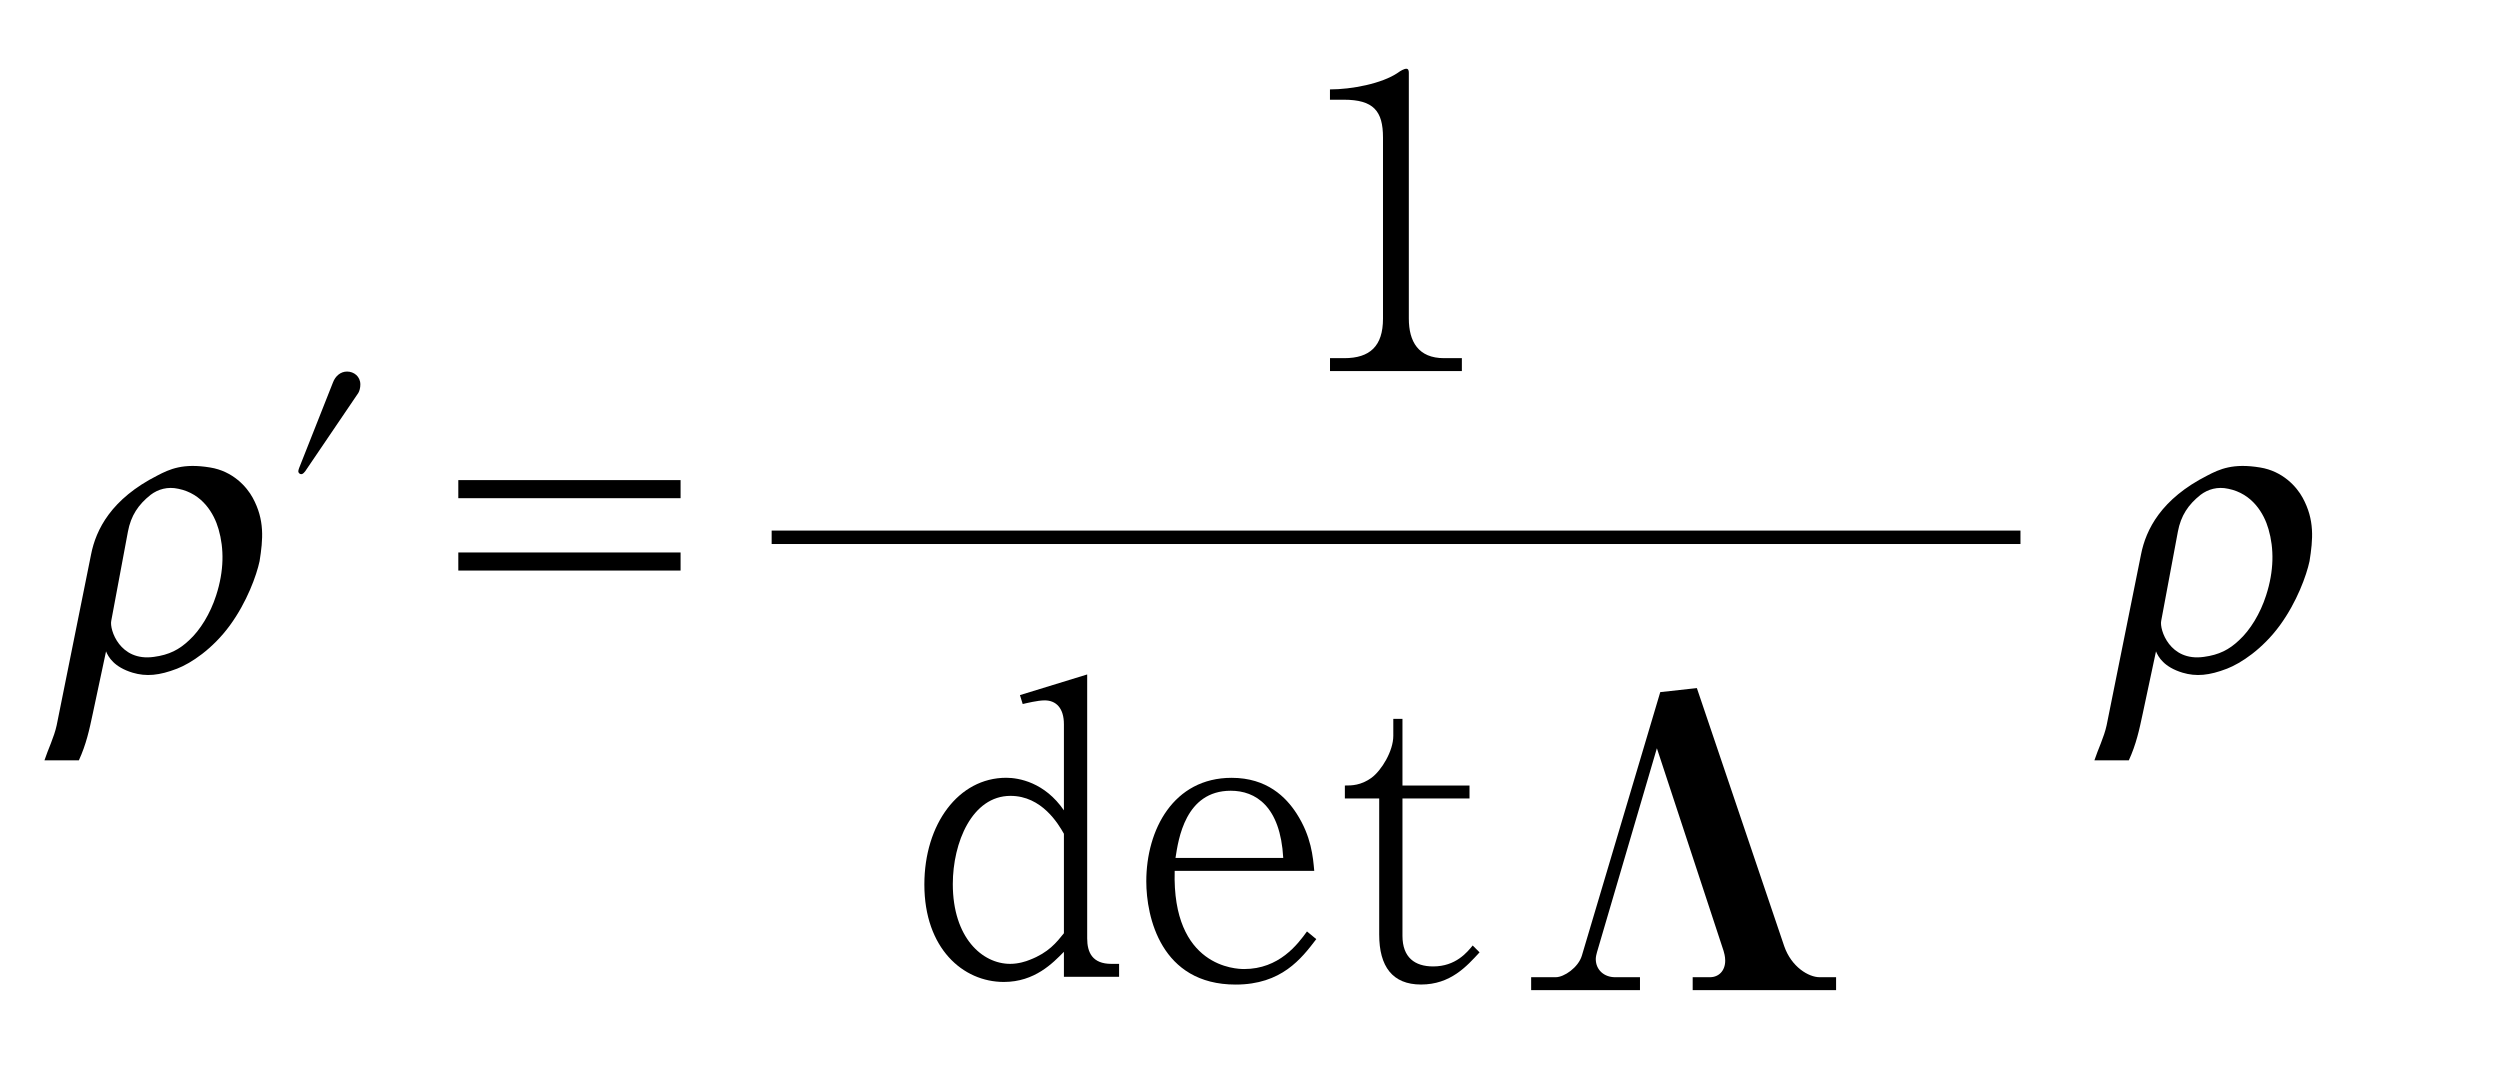 <?xml version="1.0"?><!--Antenna House PDF Viewer SDK V3.3 MR13 (3,3,2014,0515) for Windows Copyright (c) 1999-2014 Antenna House, Inc.--><svg xml:space="preserve" version="1.1" fill="black" fill-rule="evenodd" font-style="normal" font-weight="normal" font-stretch="normal" width="52.65pt" height="22.5pt" viewBox="0 0 52.65 22.5" xmlns="http://www.w3.org/2000/svg" xmlns:xlink="http://www.w3.org/1999/xlink"><defs><clipPath id="c0"><rect x="0" y="0" width="52.65" height="22.5" fill="none" clip-rule="evenodd"/></clipPath><clipPath id="c1"><rect x="-1" y="-1" width="597.276" height="843.89" fill="none" clip-rule="evenodd"/></clipPath><clipPath id="c2"><rect x="0" y="0" width="595.276" height="841.89" fill="none" clip-rule="evenodd"/></clipPath><clipPath id="c3"><rect x="0" y="0" width="595.276" height="841.89" fill="none" clip-rule="evenodd"/></clipPath><clipPath id="c4"><rect x="0" y="0" width="595.276" height="841.89" fill="none" clip-rule="nonzero"/></clipPath><clipPath id="c5"><path d="M55.275,639.81h94.434v136.174h-94.434v-136.174z" fill="none" clip-rule="nonzero"/></clipPath></defs><g clip-path="url(#c0)"><g><view viewBox="0 0 52.65 22.5" id="p1"/></g><g transform="translate(-334.4,-607.7)" clip-path="url(#c1)"><g clip-path="url(#c2)"><g transform="matrix(1,0,0,-1,0,841.89)" clip-path="url(#c3)"><g stroke-opacity="0"><path d="M1.252,-.335c.074,.119 .238,.332 .657,.451c.304,.085 .574,.06 .918,-.085c.263,-.111 .657,-.408 .918,-.911c.255,-.493 .337,-1.055 .337,-1.353c-.025,-.459 -.074,-.867 -.429,-1.335c-.174,-.23 -.537,-.561 -1.034,-.638c-.587,-.094 -.843,.034 -1.074,.17c-.868,.493 -1.05,1.14 -1.042,1.658l.042,3.599c0,.255 -.076,.519 -.1,.74h.725c.083,-.34 .083,-.638 .083,-.978v-1.318zm-.075,-2.519c-.009,-.34 .099,-.571 .312,-.775c.132,-.119 .321,-.179 .559,-.128c.526,.102 .862,.519 1.027,.851c.205,.408 .304,.876 .246,1.395c-.041,.383 -.18,.731 -.369,.945c-.165,.196 -.354,.306 -.666,.349c-.698,.102 -1.06,-.578 -1.06,-.758l-.049,-1.88z" fill-rule="nonzero" transform="matrix(1,0,-0.213,-1,335.309,220.139)"/></g><g stroke-opacity="0"><path d="M1.415,-6.096c0,-.17 -.136,-.272 -.28,-.272c-.136,0 -.246,.094 -.297,.23l-.713,1.803c-.009,.026 -.017,.051 -.017,.068c0,.034 .034,.06 .06,.06c.043,0 .068,-.043 .085,-.06l1.119,-1.65c.026,-.043 .043,-.111 .043,-.179z" fill-rule="nonzero" transform="matrix(1,0,0,-1,340.574,219.997)"/></g><g transform="matrix(1,0,0,-1,340.574,219.997)" stroke-opacity="0"><path d="M8.159,-4.082h-4.681v.381h4.681v-.381zm0,1.524h-4.681v.381h4.681v-.381z" fill-rule="nonzero"/></g><g><rect x="0" y="-0.141" width="26.3" height="0.283" fill-rule="nonzero" transform="translate(350.651,222.874)"/></g><g stroke-opacity="0"><path d="M.734,-5.715h.292c.625,0 .825,.237 .825,.797v3.815c0,.577 -.275,.831 -.816,.831h-.3v.272h2.777v-.272h-.375c-.542,0 -.742,-.349 -.742,-.834v-5.176c0,-.043 -.009,-.085 -.052,-.085c-.05,0 -.127,.046 -.177,.083c-.337,.231 -.977,.352 -1.432,.352v.218z" fill-rule="nonzero" transform="matrix(1,0,0,-1,361.675,226.375)"/></g><g stroke-opacity="0"><path d="M4.482,0v-.272h-.162c-.4,0 -.51,-.239 -.51,-.537v-5.558l-1.416,.435l.058,.188c.075,-.017 .315,-.077 .463,-.077c.24,0 .405,.162 .405,.503v1.813c-.405,-.591 -.951,-.686 -1.215,-.686c-1.005,0 -1.724,.975 -1.724,2.248c0,1.343 .811,2.052 1.674,2.052c.653,0 1.034,-.401 1.265,-.635v.526h1.162zm-1.162,-.917c-.157,.195 -.322,.407 -.719,.56c-.082,.034 -.24,.085 -.413,.085c-.588,0 -1.208,-.551 -1.208,-1.68c0,-.874 .405,-1.858 1.215,-1.858c.662,0 1.009,.594 1.125,.798v2.095z" fill-rule="nonzero" transform="matrix(1,0,0,-1,353.486,213.619)"/></g><g transform="matrix(1,0,0,-1,353.486,213.619)" stroke-opacity="0"><path d="M8.635,-.793l-.196,-.162c-.196,.272 -.586,.792 -1.324,.792c-.162,0 -1.521,-.034 -1.462,-2.068h2.939c-.026,-.29 -.06,-.724 -.373,-1.209c-.221,-.341 -.62,-.75 -1.367,-.75c-1.223,0 -1.797,1.09 -1.797,2.18c0,.742 .304,2.174 1.882,2.174c.968,0 1.384,-.547 1.698,-.957zm-.696,-1.71h-2.269c.06,-.389 .204,-1.415 1.164,-1.415c.519,0 1.045,.322 1.105,1.415z" fill-rule="nonzero"/></g><g transform="matrix(1,0,0,-1,353.486,213.619)" stroke-opacity="0"><path d="M12.074,-.514l-.145,-.145c-.119,.145 -.357,.441 -.833,.441c-.383,0 -.646,-.186 -.646,-.645v-2.893h1.412v-.272h-1.412v-1.403h-.193v.357c0,.323 -.251,.731 -.46,.884c-.225,.162 -.418,.162 -.56,.162v.272h.723v2.868c0,.672 .28,1.051 .881,1.051c.621,0 .961,-.383 1.233,-.678z" fill-rule="nonzero"/></g><g stroke-opacity="0"><path d="M7.456,0v-.272h-.347c-.229,0 -.593,-.213 -.746,-.655l-1.839,-5.434l-.771,.085l-1.652,5.553c-.076,.247 -.372,.451 -.55,.451h-.517v.272h2.292v-.272h-.525c-.229,0 -.406,-.153 -.406,-.383c0,-.051 .017,-.111 .026,-.145l1.261,-4.294l1.405,4.269c.009,.034 .034,.111 .034,.204c0,.213 -.135,.349 -.321,.349h-.364v.272h3.021z" fill-rule="nonzero" transform="matrix(1,0,0,-1,365.612,213.338)"/></g><g stroke-opacity="0"><path d="M1.252,-.335c.074,.119 .238,.332 .657,.451c.304,.085 .574,.06 .918,-.085c.263,-.111 .657,-.408 .918,-.911c.255,-.493 .337,-1.055 .337,-1.353c-.025,-.459 -.074,-.867 -.429,-1.335c-.174,-.23 -.537,-.561 -1.034,-.638c-.587,-.094 -.843,.034 -1.074,.17c-.868,.493 -1.05,1.14 -1.042,1.658l.042,3.599c0,.255 -.076,.519 -.1,.74h.725c.083,-.34 .083,-.638 .083,-.978v-1.318zm-.075,-2.519c-.009,-.34 .099,-.571 .312,-.775c.132,-.119 .321,-.179 .559,-.128c.526,.102 .862,.519 1.027,.851c.205,.408 .304,.876 .246,1.395c-.041,.383 -.18,.731 -.369,.945c-.165,.196 -.354,.306 -.666,.349c-.698,.102 -1.06,-.578 -1.06,-.758l-.049,-1.88z" fill-rule="nonzero" transform="matrix(1,0,-0.213,-1,378.481,220.139)"/></g></g></g></g></g></svg>